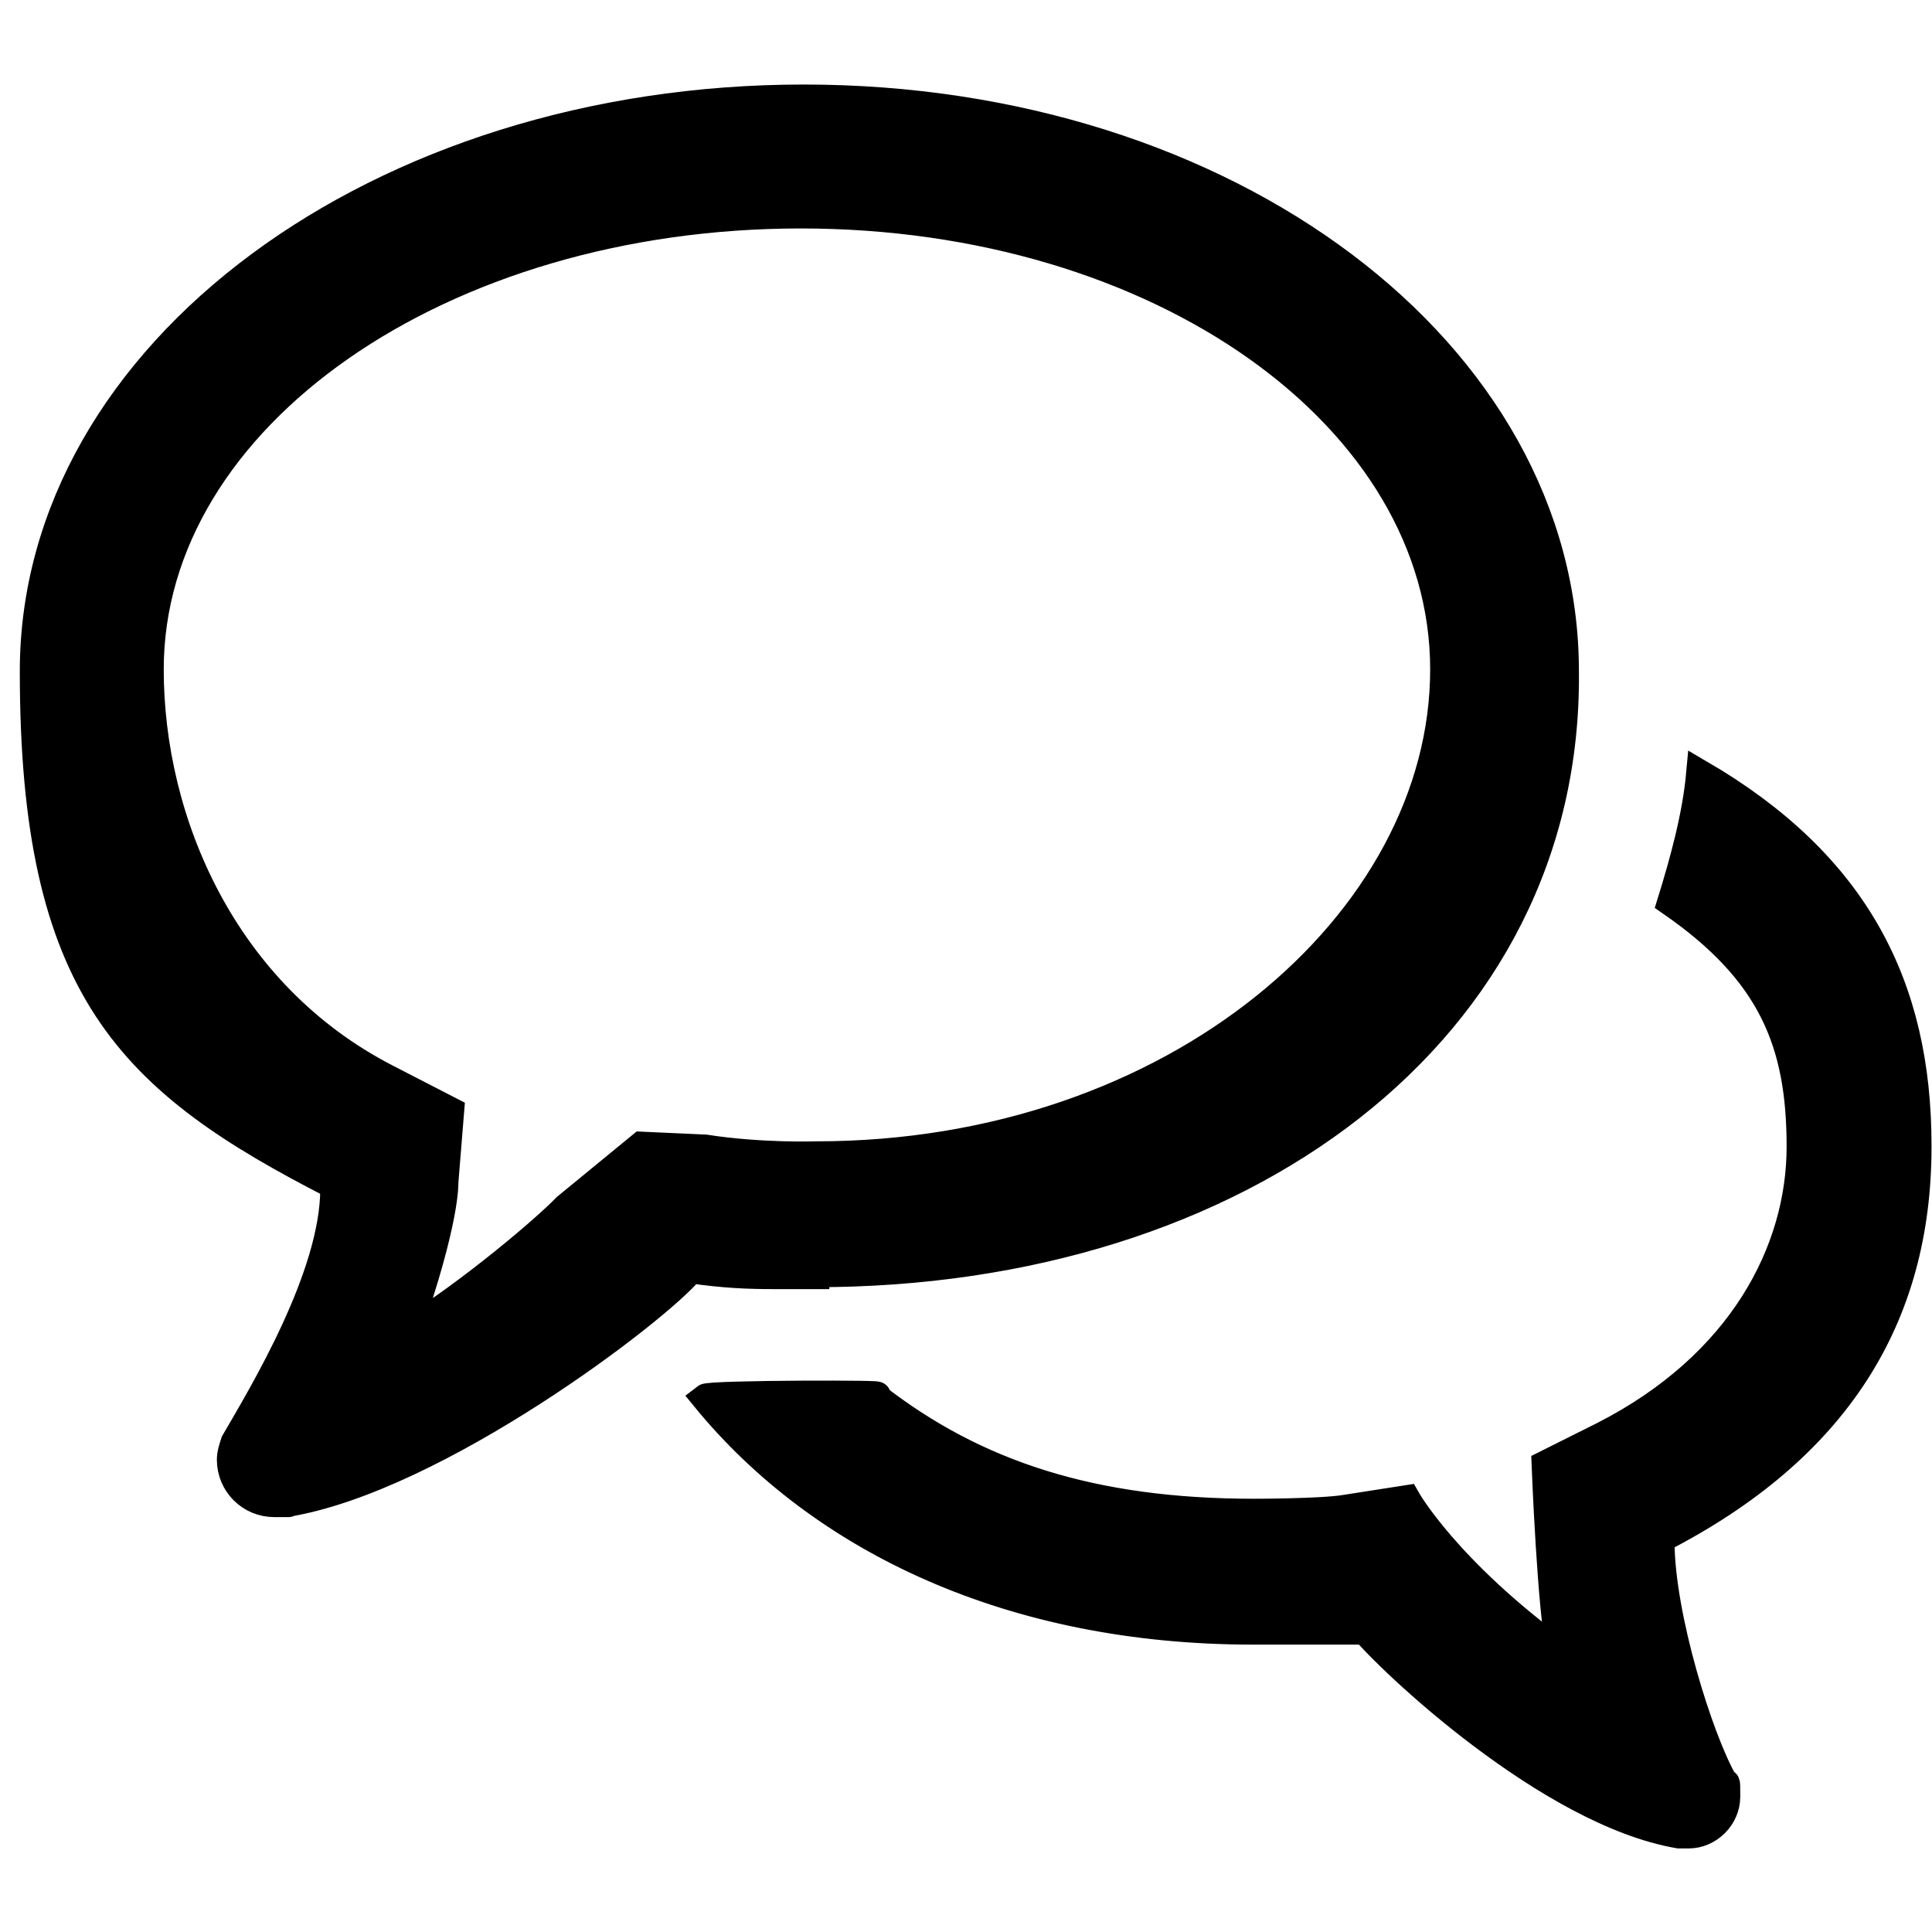 <?xml version="1.0" encoding="UTF-8"?>
<svg id="_レイヤー_1" xmlns="http://www.w3.org/2000/svg" version="1.1" viewBox="0 0 200 200">
  <!-- Generator: Adobe Illustrator 29.1.0, SVG Export Plug-In . SVG Version: 2.1.0 Build 142)  -->
  <defs>
    <style>
      .st0 {
        stroke: #000;
        stroke-miterlimit: 10;
        stroke-width: 2.9px;
      }
    </style>
  </defs>
  <path class="st0" d="M84.4,131.8c44,0,78-25.1,77.6-62.3,0-33-34.9-59.3-78.8-59.3S3.5,36.5,3.5,69.5s10,42.4,31.1,53.2v.4c0,9-7.4,21.2-10.3,26.2h0c-.2.6-.4,1.2-.4,1.8,0,2.5,2,4.5,4.5,4.5s1,0,1.2,0,0,0,0,0c15.5-2.5,38.5-20,41.9-24.2,3.5.5,5.9.6,8.8.6h4.1v-.2ZM66.4,118.6l-7.8,6.4c-1.9,2-9.7,8.7-16.5,12.9,4.1-11.7,3.9-15.5,3.9-15.5l.6-7.4-6.6-3.4c-16.9-8.7-24.5-26.6-24.5-42.3,0-26.2,30.2-47.1,67.4-47.1s66.6,21,66.6,47.1-27.8,50.3-65,50.3c0,0-5.7.2-11.5-.7l-6.6-.3s0,0,0,0ZM198.5,118.6c0-16.5-6.4-29.1-22.5-38.5-.4,4.4-1.7,9.1-3,13.3,10.4,7.2,13.4,14.5,13.4,25.3s-6.1,22.6-20.4,29.9l-6,3s.6,15.6,1.6,19.6c-11.9-8.7-16-16-16-16l-6.4,1c-2.5.4-9.4.4-9.4.4-16.6,0-28.8-3.9-39.3-12.1,2.8-.2-17-.2-17.5.2,12.1,14.8,31.9,24.1,56.7,24.1s2.5,0,3.6,0c2.5,0,4.6,0,7.6-.5,2.9,3.6,19.5,19.3,32.9,21.6h1c2.1,0,3.9-1.8,3.9-3.9s0-1.1-.3-1.6h0c-2.5-4.4-6.5-17.1-6.5-24.8s0-.2,0-.3c18.1-9.3,26.6-22.8,26.6-40.6h.2-.2Z"/>
</svg>